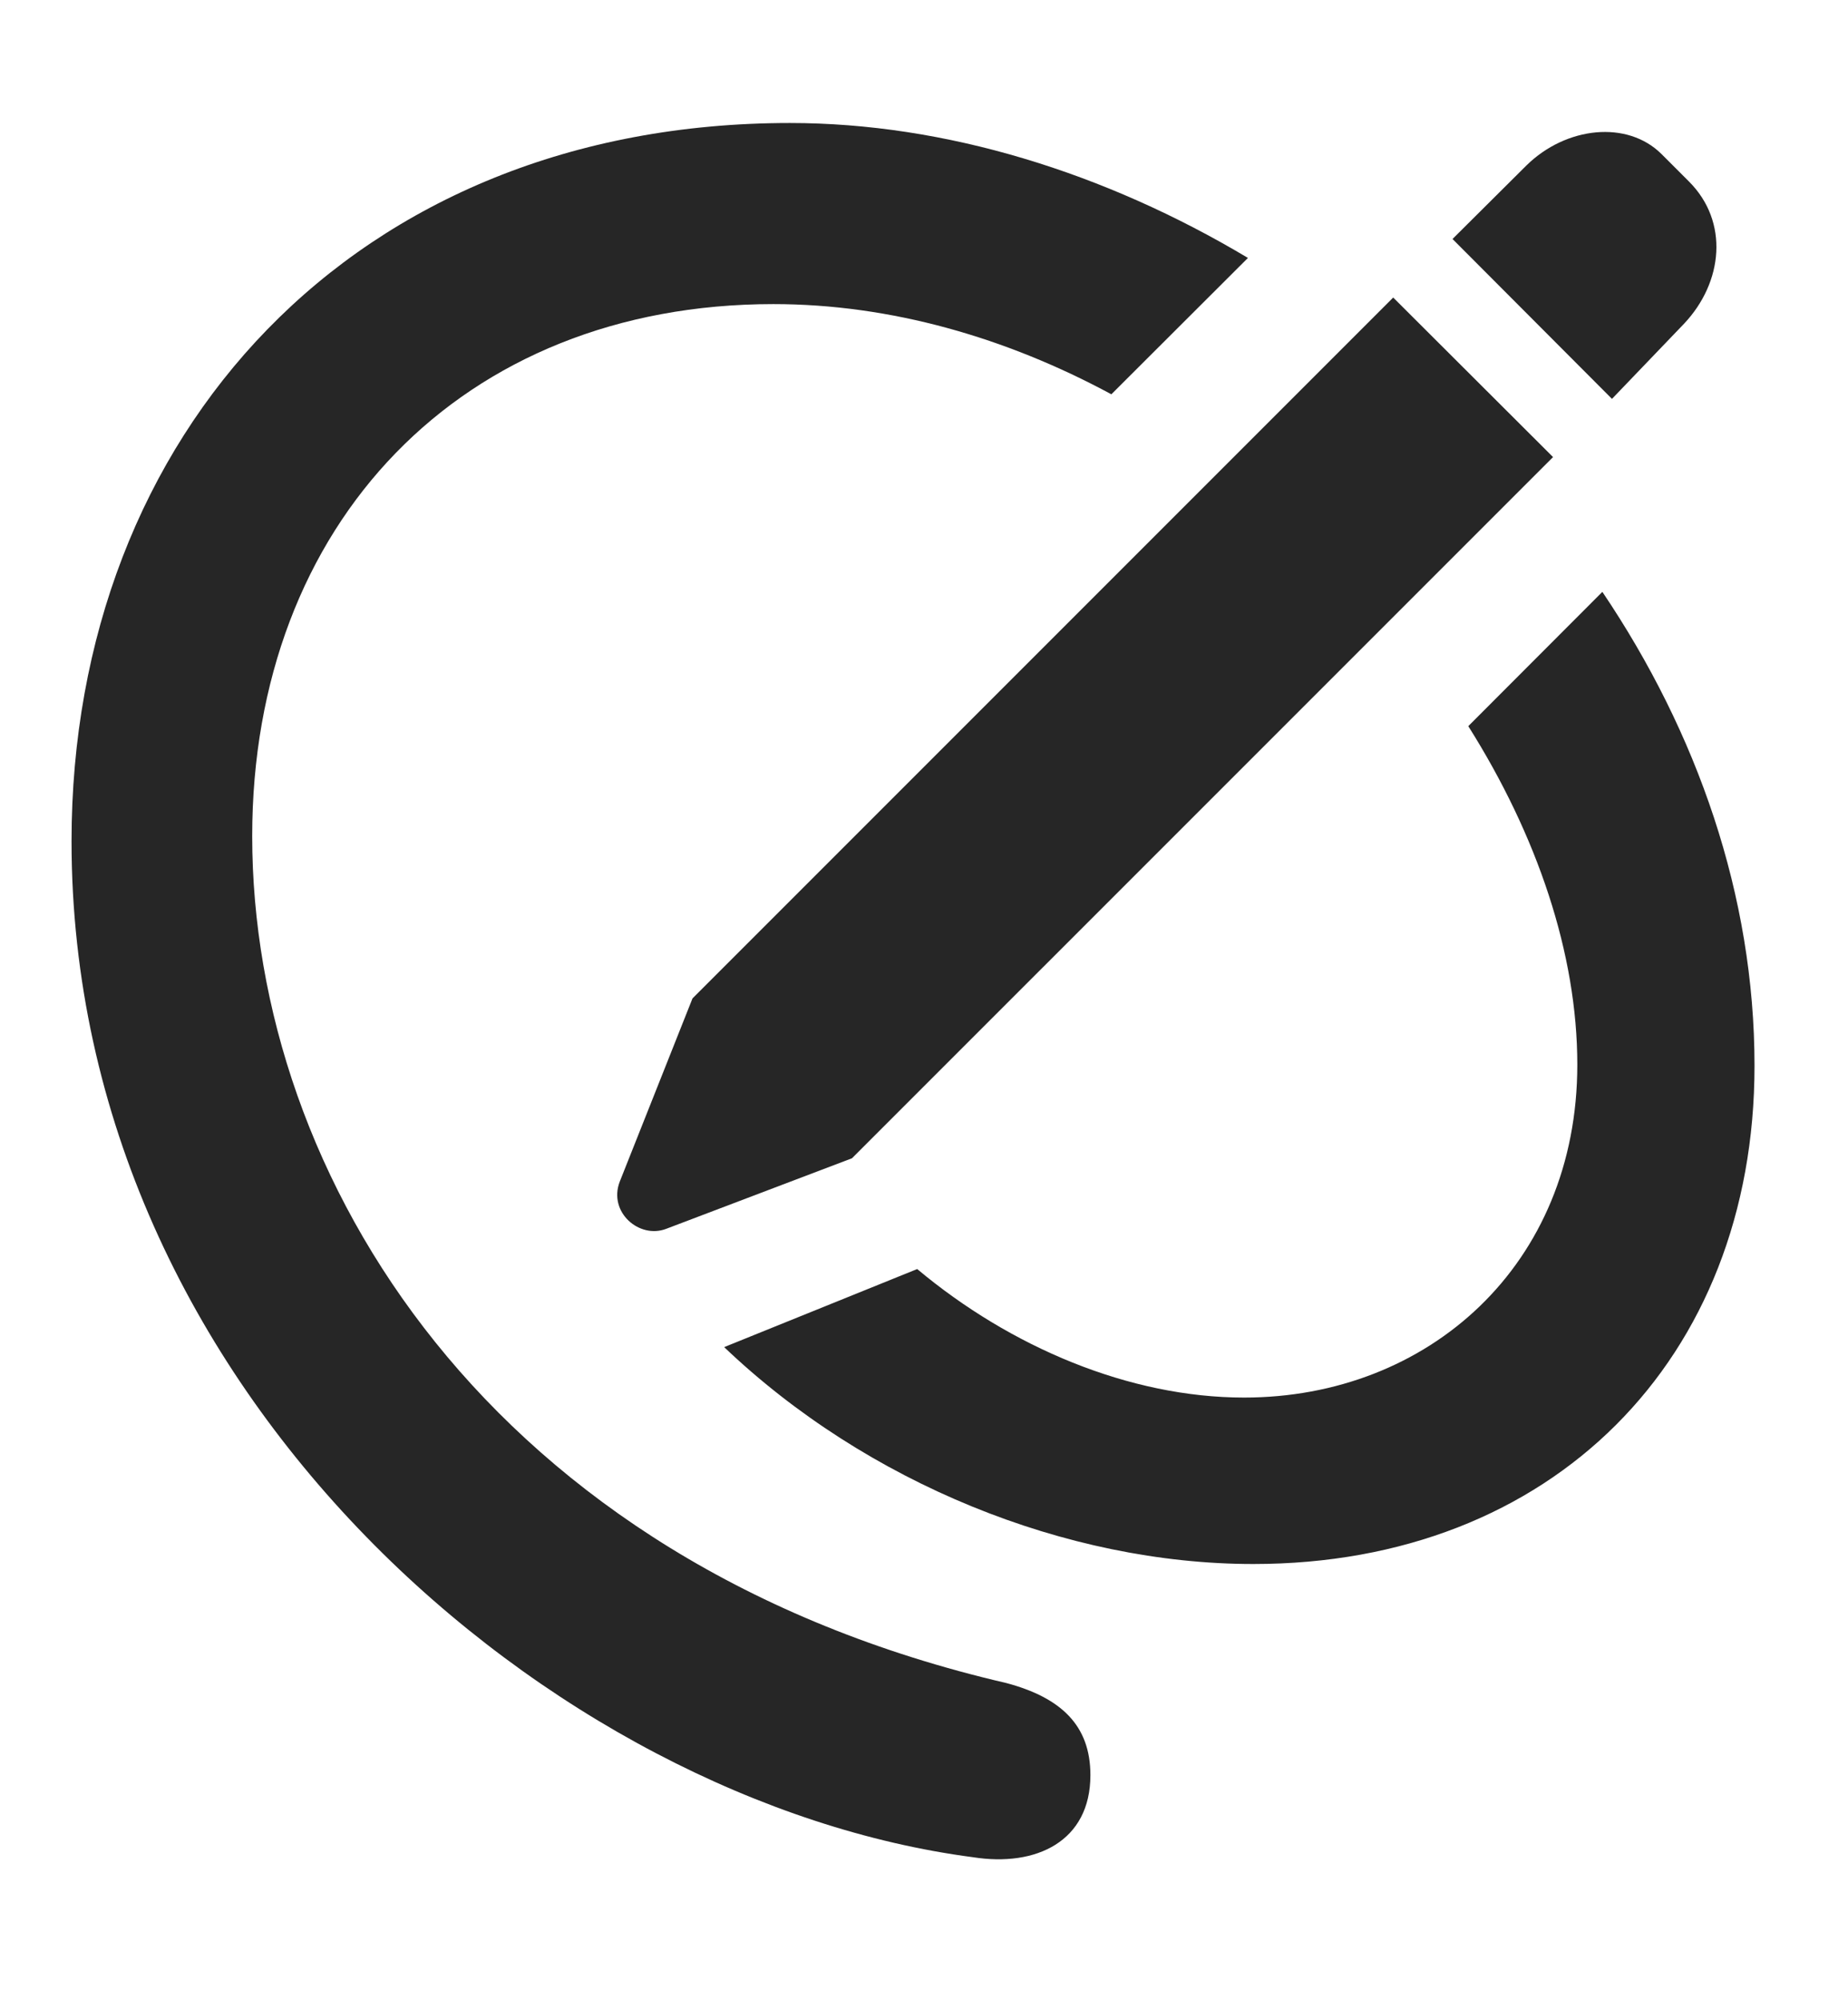 <svg version="1.1" xmlns="http://www.w3.org/2000/svg" xmlns:xlink="http://www.w3.org/1999/xlink" width="37.48" height="40.551">
 <g>
  <rect height="40.551" opacity="0" width="37.48" x="0" y="0"/>
  <path d="M25.31 5.23L22.54 7.995C20.409 6.845 18.064 6.166 15.685 6.166C9.357 6.166 5.115 10.619 5.115 16.955C5.115 23.861 9.927 31.697 20.412 34.127C21.521 34.424 22.115 34.986 22.115 35.994C22.115 37.338 21.013 37.861 19.732 37.658C11.271 36.549 1.451 28.283 1.451 17.057C1.451 8.799 7.185 2.494 16.021 2.494C19.167 2.494 22.405 3.495 25.31 5.23ZM35.584 21.611C35.584 27.564 31.474 31.713 25.42 31.713C21.622 31.713 17.57 30.065 14.687 27.315L18.602 25.732C20.496 27.318 22.911 28.338 25.232 28.338C28.966 28.338 31.99 25.651 31.99 21.588C31.99 19.33 31.173 16.935 29.779 14.724L32.498 12.001C34.419 14.85 35.584 18.154 35.584 21.611Z" fill="#000000" fill-opacity="0.85"/>
  <path d="M17.279 23.486L31.498 9.268L28.256 6.033L14.045 20.244L12.568 23.963C12.334 24.58 12.966 25.127 13.513 24.916ZM32.693 8.088L34.154 6.565C34.951 5.721 35.068 4.494 34.256 3.682L33.701 3.127C33.006 2.432 31.763 2.565 30.959 3.354L29.459 4.846Z" fill="#000000" fill-opacity="0.85"/>
 </g>
</svg>